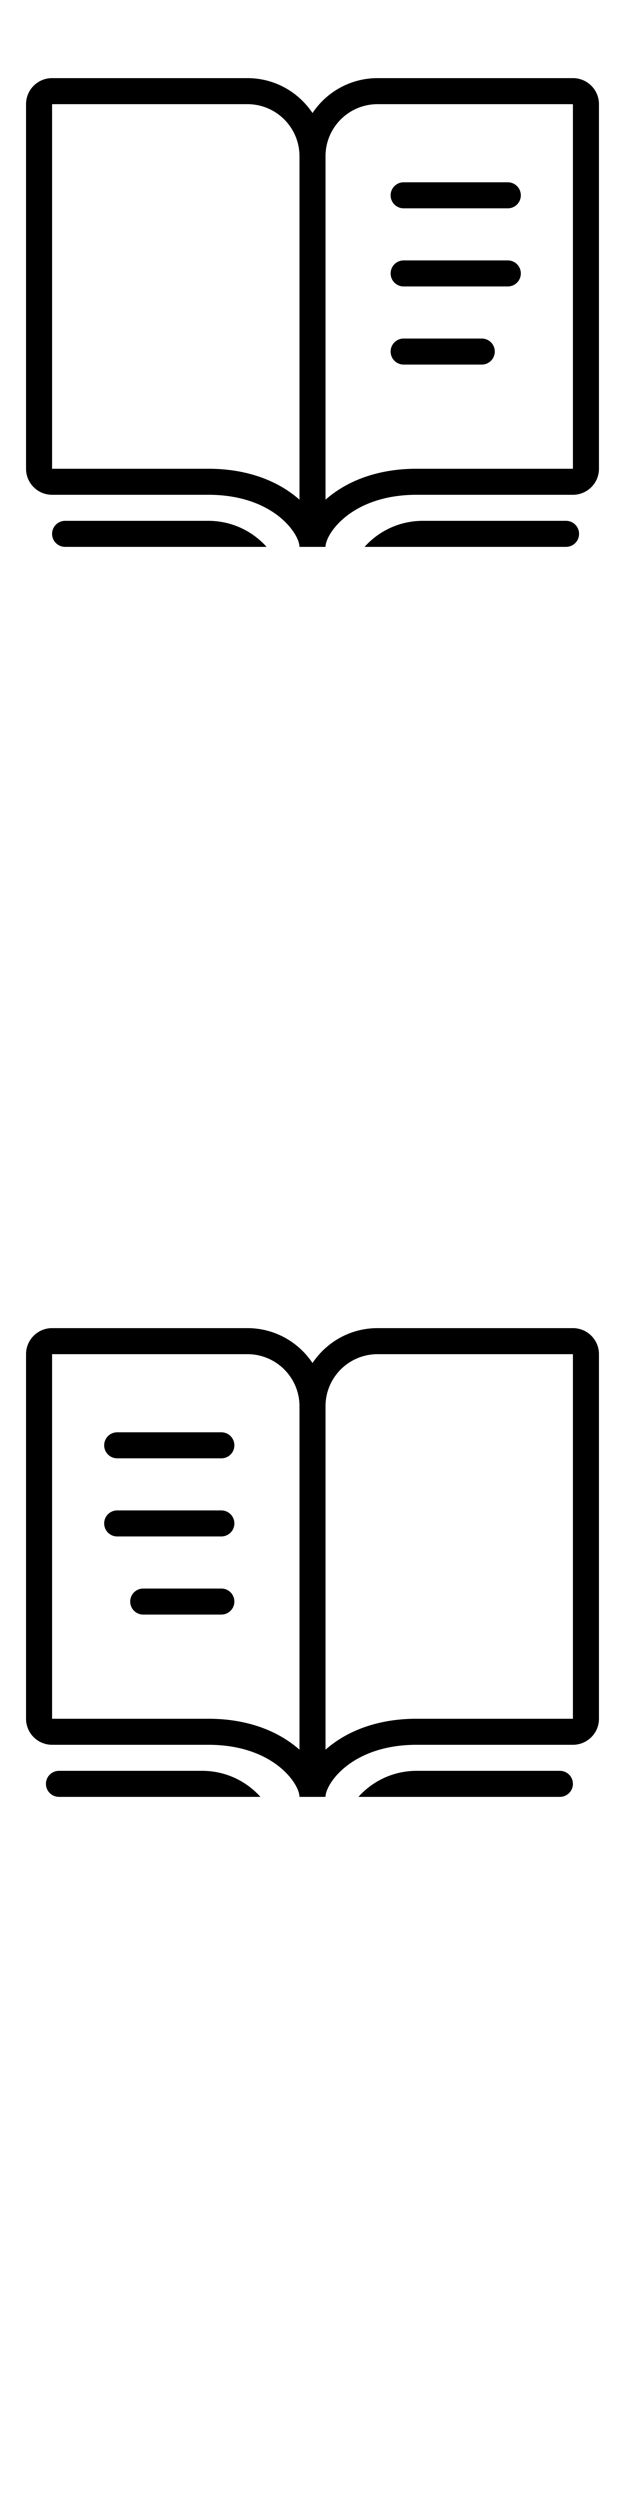 <svg width="24" height="96" xmlns="http://www.w3.org/2000/svg"><style>#filled:not(:target){display:none}#filled:target + #default{display:none}</style><defs><symbol id="icon"><path fill-rule="evenodd" d="M11.5 21c0-.5-1-2-3.5-2H2C1.447 19 1 18.552 1 18V4c0-.552.448-1 1-1h7.5c1.044 0 1.962.533 2.5 1.341C12.537 3.533 13.457 3 14.5 3H22c.552 0 1 .448 1 1v14c0 .552-.447 1-1 1H16c-2.5 0-3.5 1.5-3.5 2zM2 4h7.5c1.105 0 2 .895 2 2v13.188a4 4 0 0 0-.199-.165C10.554 18.442 9.46 18 8 18H2zm10.5 15.188a4 4 0 0 1 .199-.165C13.446 18.442 14.54 18 16 18h6V4h-7.5c-1.105 0-2 .895-2 2z" clip-rule="evenodd"/><path d="M2.5 20a.5.5 0 0 0 0 1h7.736c-.549-.614-1.348-1-2.236-1zM22.236 20.5a.5.5 0 0 0-.5-.5h-5.5c-.888 0-1.687.386-2.236 1h7.736a.5.5 0 0 0 .5-.5"/><path fill-rule="evenodd" d="M15 7.5a.5.5 0 0 1 .5-.5h4a.5.5 0 0 1 0 1h-4a.5.5 0 0 1-.5-.5m0 3a.5.5 0 0 1 .5-.5h4a.5.5 0 0 1 0 1h-4a.5.5 0 0 1-.5-.5m0 3a.5.5 0 0 1 .5-.5h3a.5.5 0 0 1 0 1h-3a.5.5 0 0 1-.5-.5" clip-rule="evenodd"/></symbol><symbol id="icon-filled"><path d="M8 19c2.5 0 3.5 1.5 3.5 2V3.764A2.99 2.99 0 0 0 9.5 3H2c-.552 0-1 .448-1 1v14c0 .552.447 1 1 1z"/><path fill-rule="evenodd" d="M16 19c-2.5 0-3.5 1.5-3.5 2V3.764A2.99 2.99 0 0 1 14.5 3H22c.552 0 1 .448 1 1v14c0 .552-.447 1-1 1zm0-12.25a.75.75 0 0 0 0 1.5h4a.75.75 0 0 0 0-1.5zm0 3a.75.75 0 0 0 0 1.5h4a.75.75 0 0 0 0-1.5zm0 3a.75.75 0 0 0 0 1.5h3a.75.75 0 0 0 0-1.5z" clip-rule="evenodd"/><path d="M2 20.5a.5.5 0 0 1 .5-.5H8c.889 0 1.687.386 2.236 1H2.5a.5.5 0 0 1-.5-.5M22.236 20.5a.5.5 0 0 0-.5-.5h-5.5c-.888 0-1.687.386-2.236 1h7.736a.5.5 0 0 0 .5-.5"/></symbol></defs><g id="filled"><use x="0" y="0" href="#icon-filled" fill="#000000f5"/><use x="0" y="24" href="#icon-filled" fill="#fff"/><use x="0" y="48" href="#icon-filled" fill="#000000f5" transform="scale(-1, 1)" transform-origin="12 0"/><use x="0" y="72" href="#icon-filled" fill="#fff" transform="scale(-1, 1)" transform-origin="12 0"/></g><g id="default"><use x="0" y="0" href="#icon" fill="#000000f5"/><use x="0" y="24" href="#icon" fill="#fff"/><use x="0" y="48" href="#icon" fill="#000000f5" transform="scale(-1, 1)" transform-origin="12 0"/><use x="0" y="72" href="#icon" fill="#fff" transform="scale(-1, 1)" transform-origin="12 0"/></g></svg>